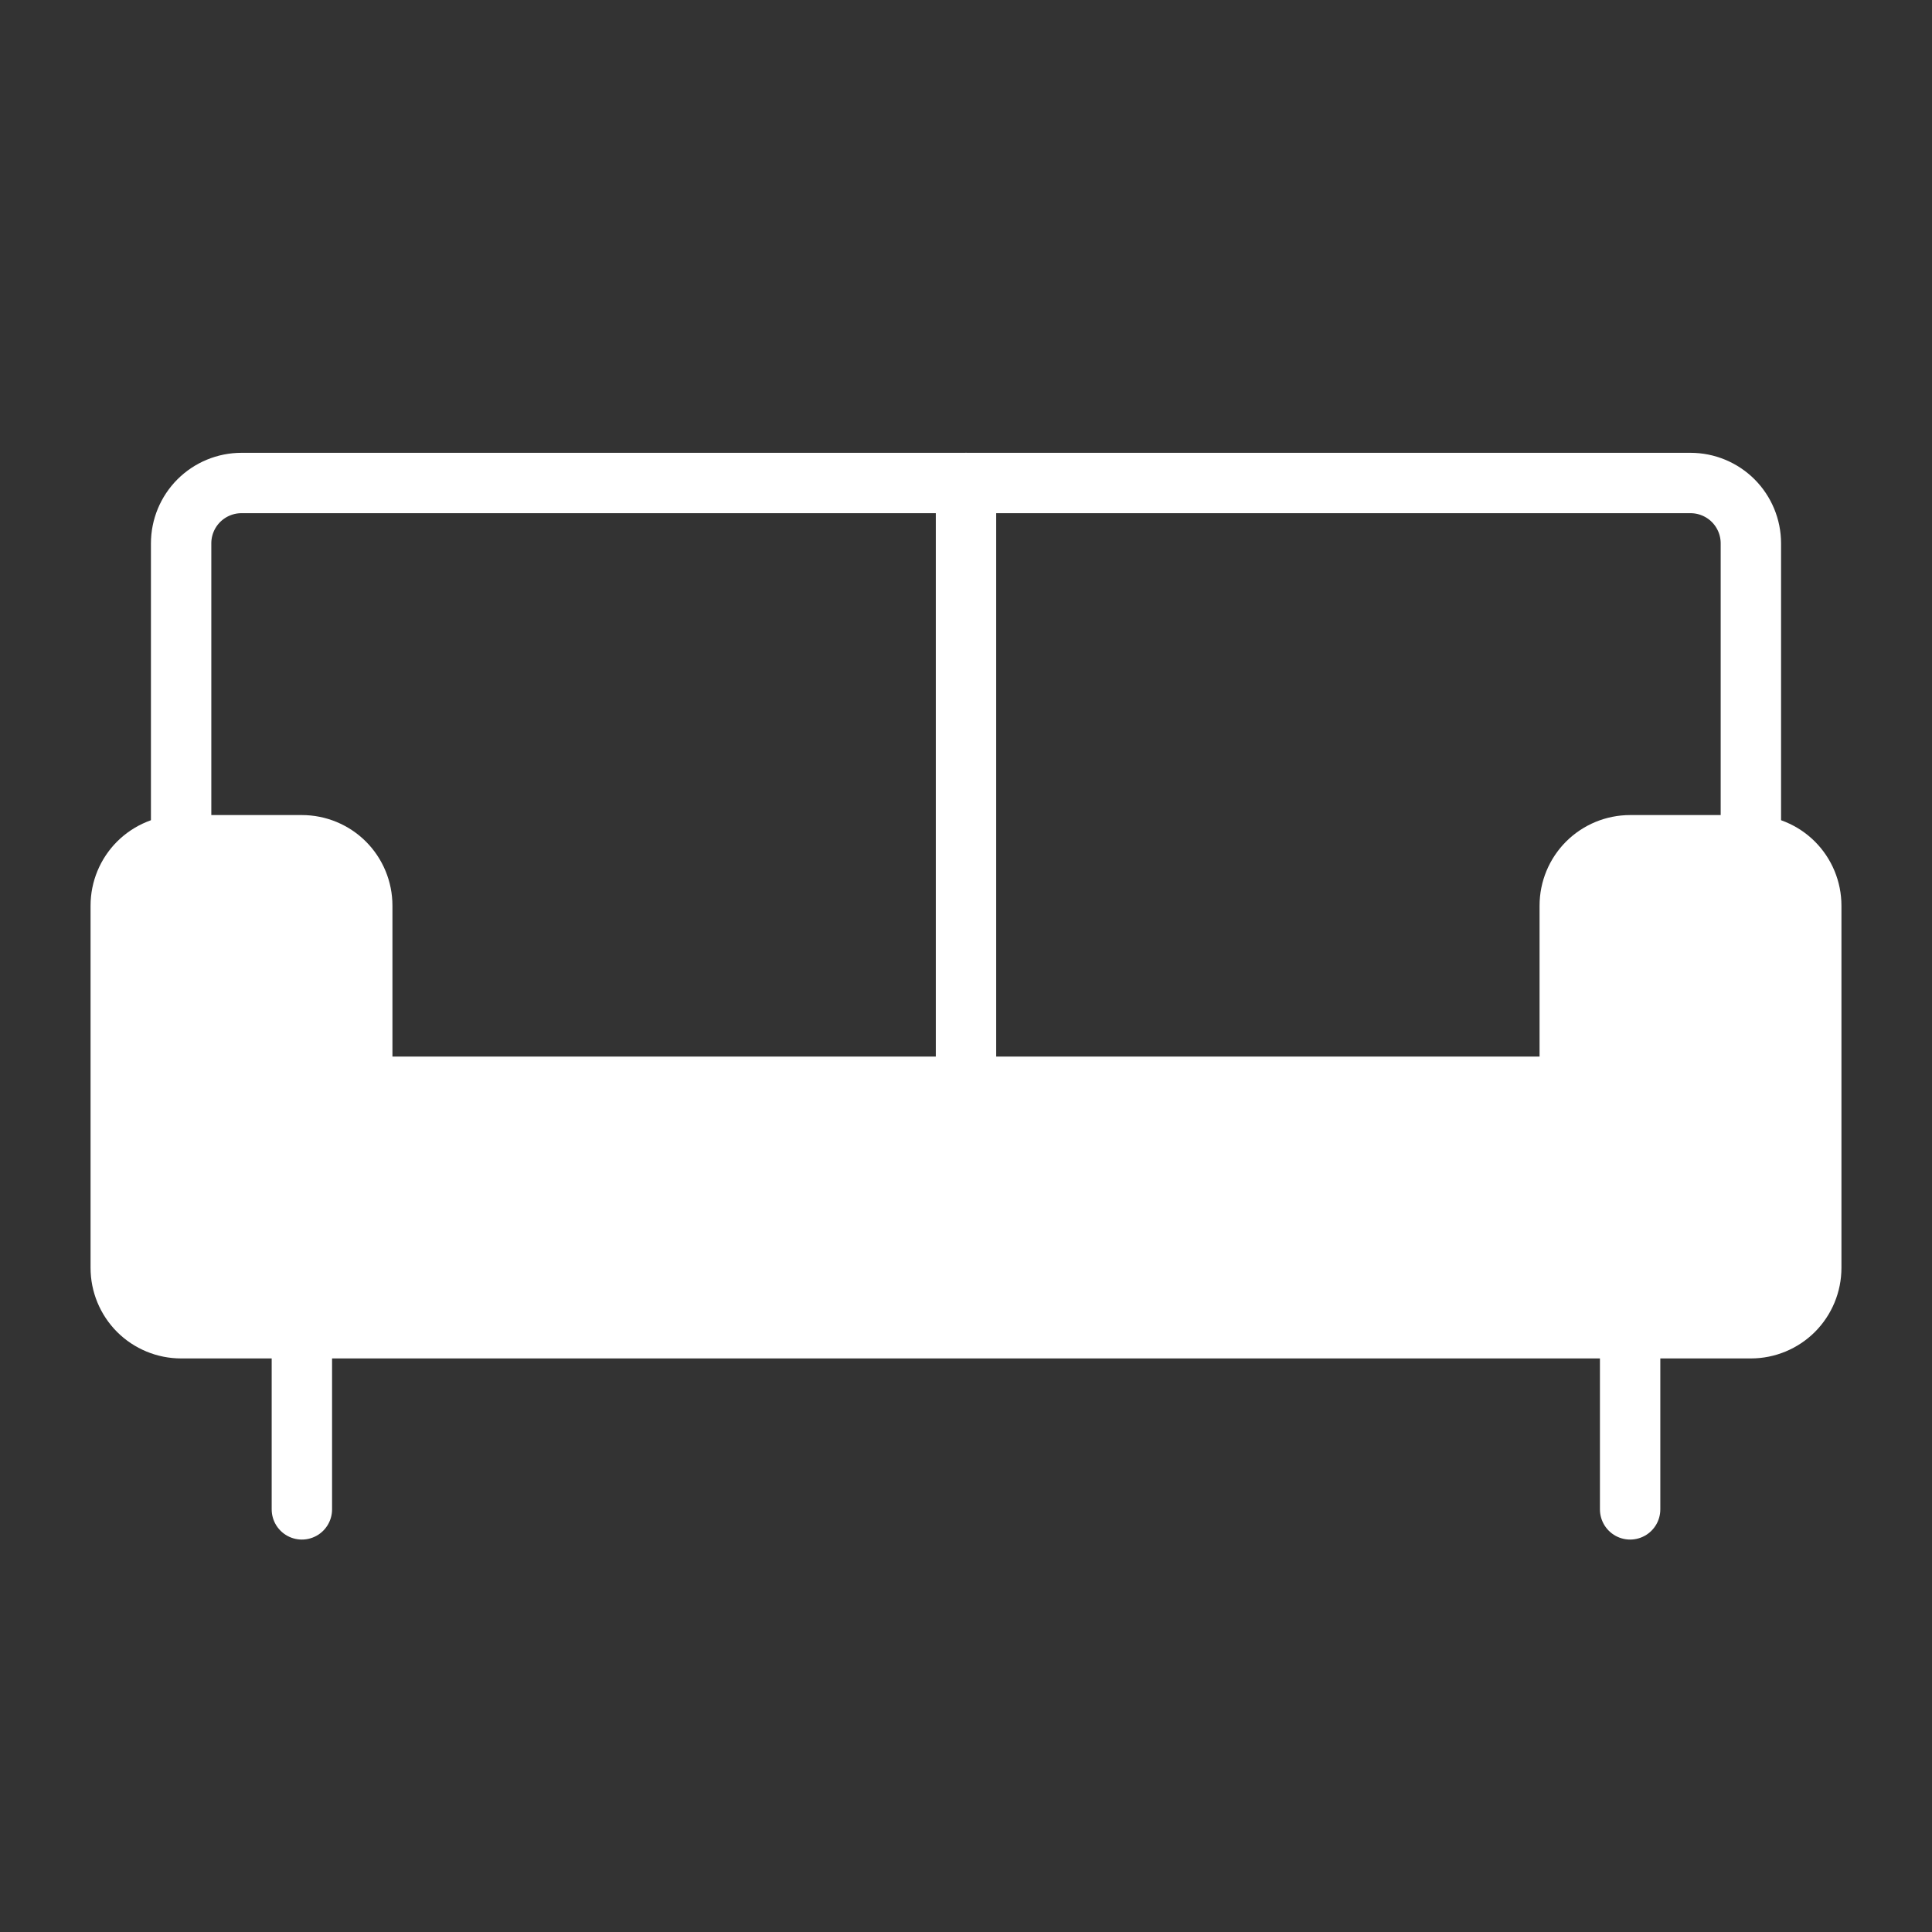 <svg width="48" height="48" viewBox="0 0 48 48" fill="none" xmlns="http://www.w3.org/2000/svg">
<rect x="0" y="0" width="48" height="48" fill="#333333" stroke="none"/>
<path d="M4.5 21V13.5C4.5 13.102 4.658 12.721 4.939 12.439C5.221 12.158 5.602 12 6 12H42C42.398 12 42.779 12.158 43.061 12.439C43.342 12.721 43.5 13.102 43.5 13.5V21" stroke="white" stroke-width="1.5" stroke-linecap="round" stroke-linejoin="round"/>
<path d="M40.5 33V37.5" stroke="white" stroke-width="1.5" stroke-linecap="round" stroke-linejoin="round"/>
<path d="M7.5 33V37.5" stroke="white" stroke-width="1.5" stroke-linecap="round" stroke-linejoin="round"/>
<path d="M24 12V27" stroke="white" stroke-width="1.5" stroke-linecap="round" stroke-linejoin="round"/>
<path d="M39 27V22.5C39 22.102 39.158 21.721 39.439 21.439C39.721 21.158 40.102 21 40.5 21H43.5C43.898 21 44.279 21.158 44.561 21.439C44.842 21.721 45 22.102 45 22.5V31.5C45 31.898 44.842 32.279 44.561 32.561C44.279 32.842 43.898 33 43.5 33H4.5C4.102 33 3.721 32.842 3.439 32.561C3.158 32.279 3 31.898 3 31.5V22.5C3 22.102 3.158 21.721 3.439 21.439C3.721 21.158 4.102 21 4.5 21H7.5C7.898 21 8.279 21.158 8.561 21.439C8.842 21.721 9 22.102 9 22.5V27H39Z" fill="white" stroke="white" stroke-width="1.5" stroke-linecap="round" stroke-linejoin="round"/>
</svg>
